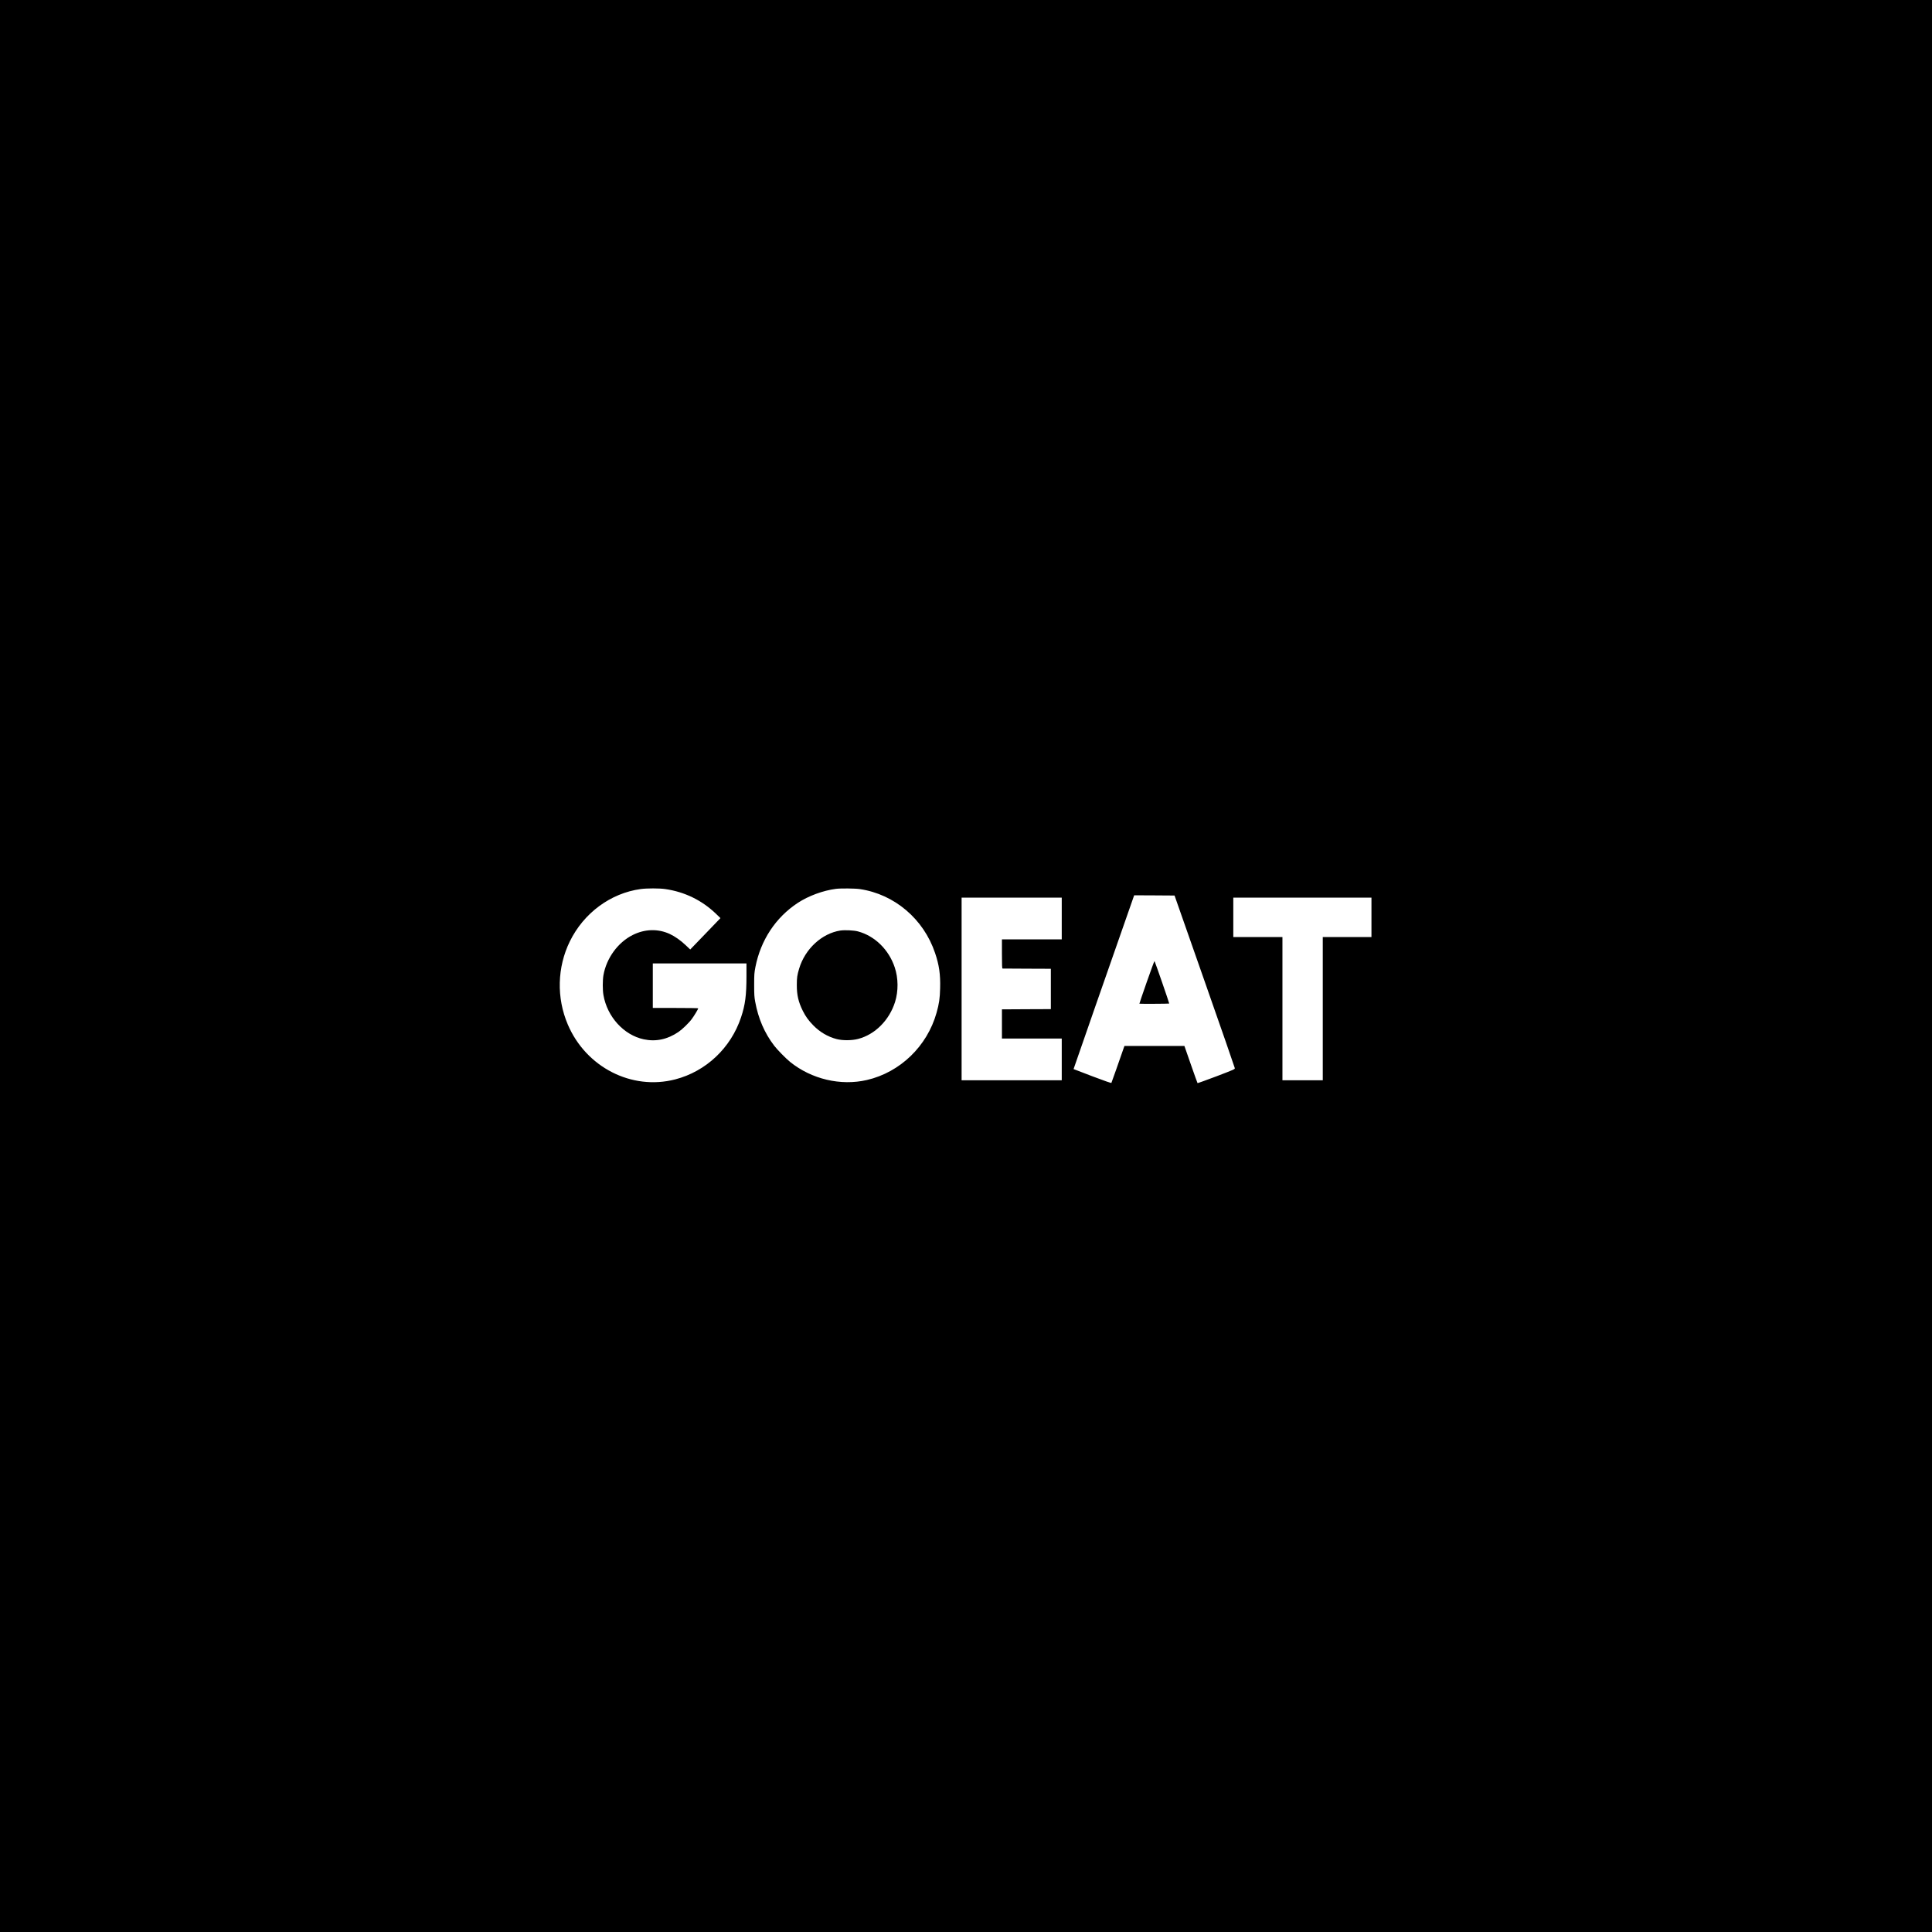 <?xml version="1.0" standalone="no"?>
<!DOCTYPE svg PUBLIC "-//W3C//DTD SVG 20010904//EN"
 "http://www.w3.org/TR/2001/REC-SVG-20010904/DTD/svg10.dtd">
<svg version="1.0" xmlns="http://www.w3.org/2000/svg"
 width="4167pt" height="4167pt" viewBox="0 0 4167 4167"
 preserveAspectRatio="xMidYMid meet">
<g transform="translate(0,4167) scale(0.1,-0.1)"
fill="#000000" stroke="none">
<path d="M0 20835 l0 -20835 20835 0 20835 0 0 20835 0 20835 -20835 0 -20835
0 0 -20835z m14345 1660 c421 -60 797 -243 1102 -538 l92 -89 -326 -339 -326
-338 -98 93 c-107 102 -234 191 -344 242 -252 116 -537 109 -798 -22 -321
-161 -567 -499 -632 -868 -19 -112 -19 -318 0 -427 81 -470 440 -864 869 -955
262 -56 512 -3 750 159 81 55 225 194 287 279 50 67 139 215 139 230 0 5 -220
8 -490 8 l-490 0 0 480 0 480 1010 0 1010 0 0 -272 c0 -417 -27 -620 -116
-888 -220 -663 -757 -1169 -1422 -1341 -938 -242 -1923 262 -2316 1185 -245
574 -229 1233 44 1791 300 613 879 1041 1530 1130 130 18 402 18 525 0z m4200
-1 c748 -111 1376 -645 1623 -1379 88 -260 117 -462 109 -759 -5 -219 -22
-335 -77 -530 -203 -722 -786 -1284 -1503 -1450 -565 -131 -1195 18 -1657 391
-89 72 -277 264 -341 348 -210 274 -344 585 -411 950 -19 104 -22 154 -22 365
0 224 3 257 27 383 114 580 436 1068 912 1382 230 151 545 268 825 304 99 13
414 10 515 -5z m7437 -1989 c357 -1017 650 -1861 651 -1874 2 -22 -21 -32
-398 -176 -220 -83 -403 -149 -406 -146 -3 3 -69 185 -145 404 l-138 397 -647
0 -647 0 -15 -42 c-77 -226 -261 -745 -266 -754 -4 -7 -144 41 -410 142 -222
84 -405 154 -406 156 -2 2 833 2395 1261 3616 l46 132 436 -2 435 -3 649
-1850z m-3082 1355 l0 -450 -645 0 -645 0 0 -315 c0 -245 3 -315 13 -315 6 0
244 -1 527 -3 l515 -2 0 -435 0 -435 -505 -2 c-278 -2 -515 -3 -527 -3 l-23 0
0 -315 0 -315 645 0 645 0 0 -450 0 -450 -1080 0 -1080 0 0 1970 0 1970 1080
0 1080 0 0 -450z m6680 25 l0 -425 -525 0 -525 0 0 -1545 0 -1545 -435 0 -435
0 0 1545 0 1545 -530 0 -530 0 0 425 0 425 1490 0 1490 0 0 -425z"/>
<path d="M18125 21600 c-400 -62 -762 -397 -889 -822 -42 -140 -50 -197 -50
-353 -1 -216 35 -368 130 -559 61 -121 120 -203 223 -309 143 -147 319 -250
506 -298 132 -34 332 -32 466 4 364 96 670 404 794 797 73 234 71 513 -7 745
-128 384 -431 680 -796 777 -88 23 -282 32 -377 18z"/>
<path d="M24733 20487 c-89 -254 -160 -463 -158 -465 5 -5 638 -2 643 3 5 5
-307 905 -317 917 -4 4 -79 -201 -168 -455z"/>
</g>
</svg>
